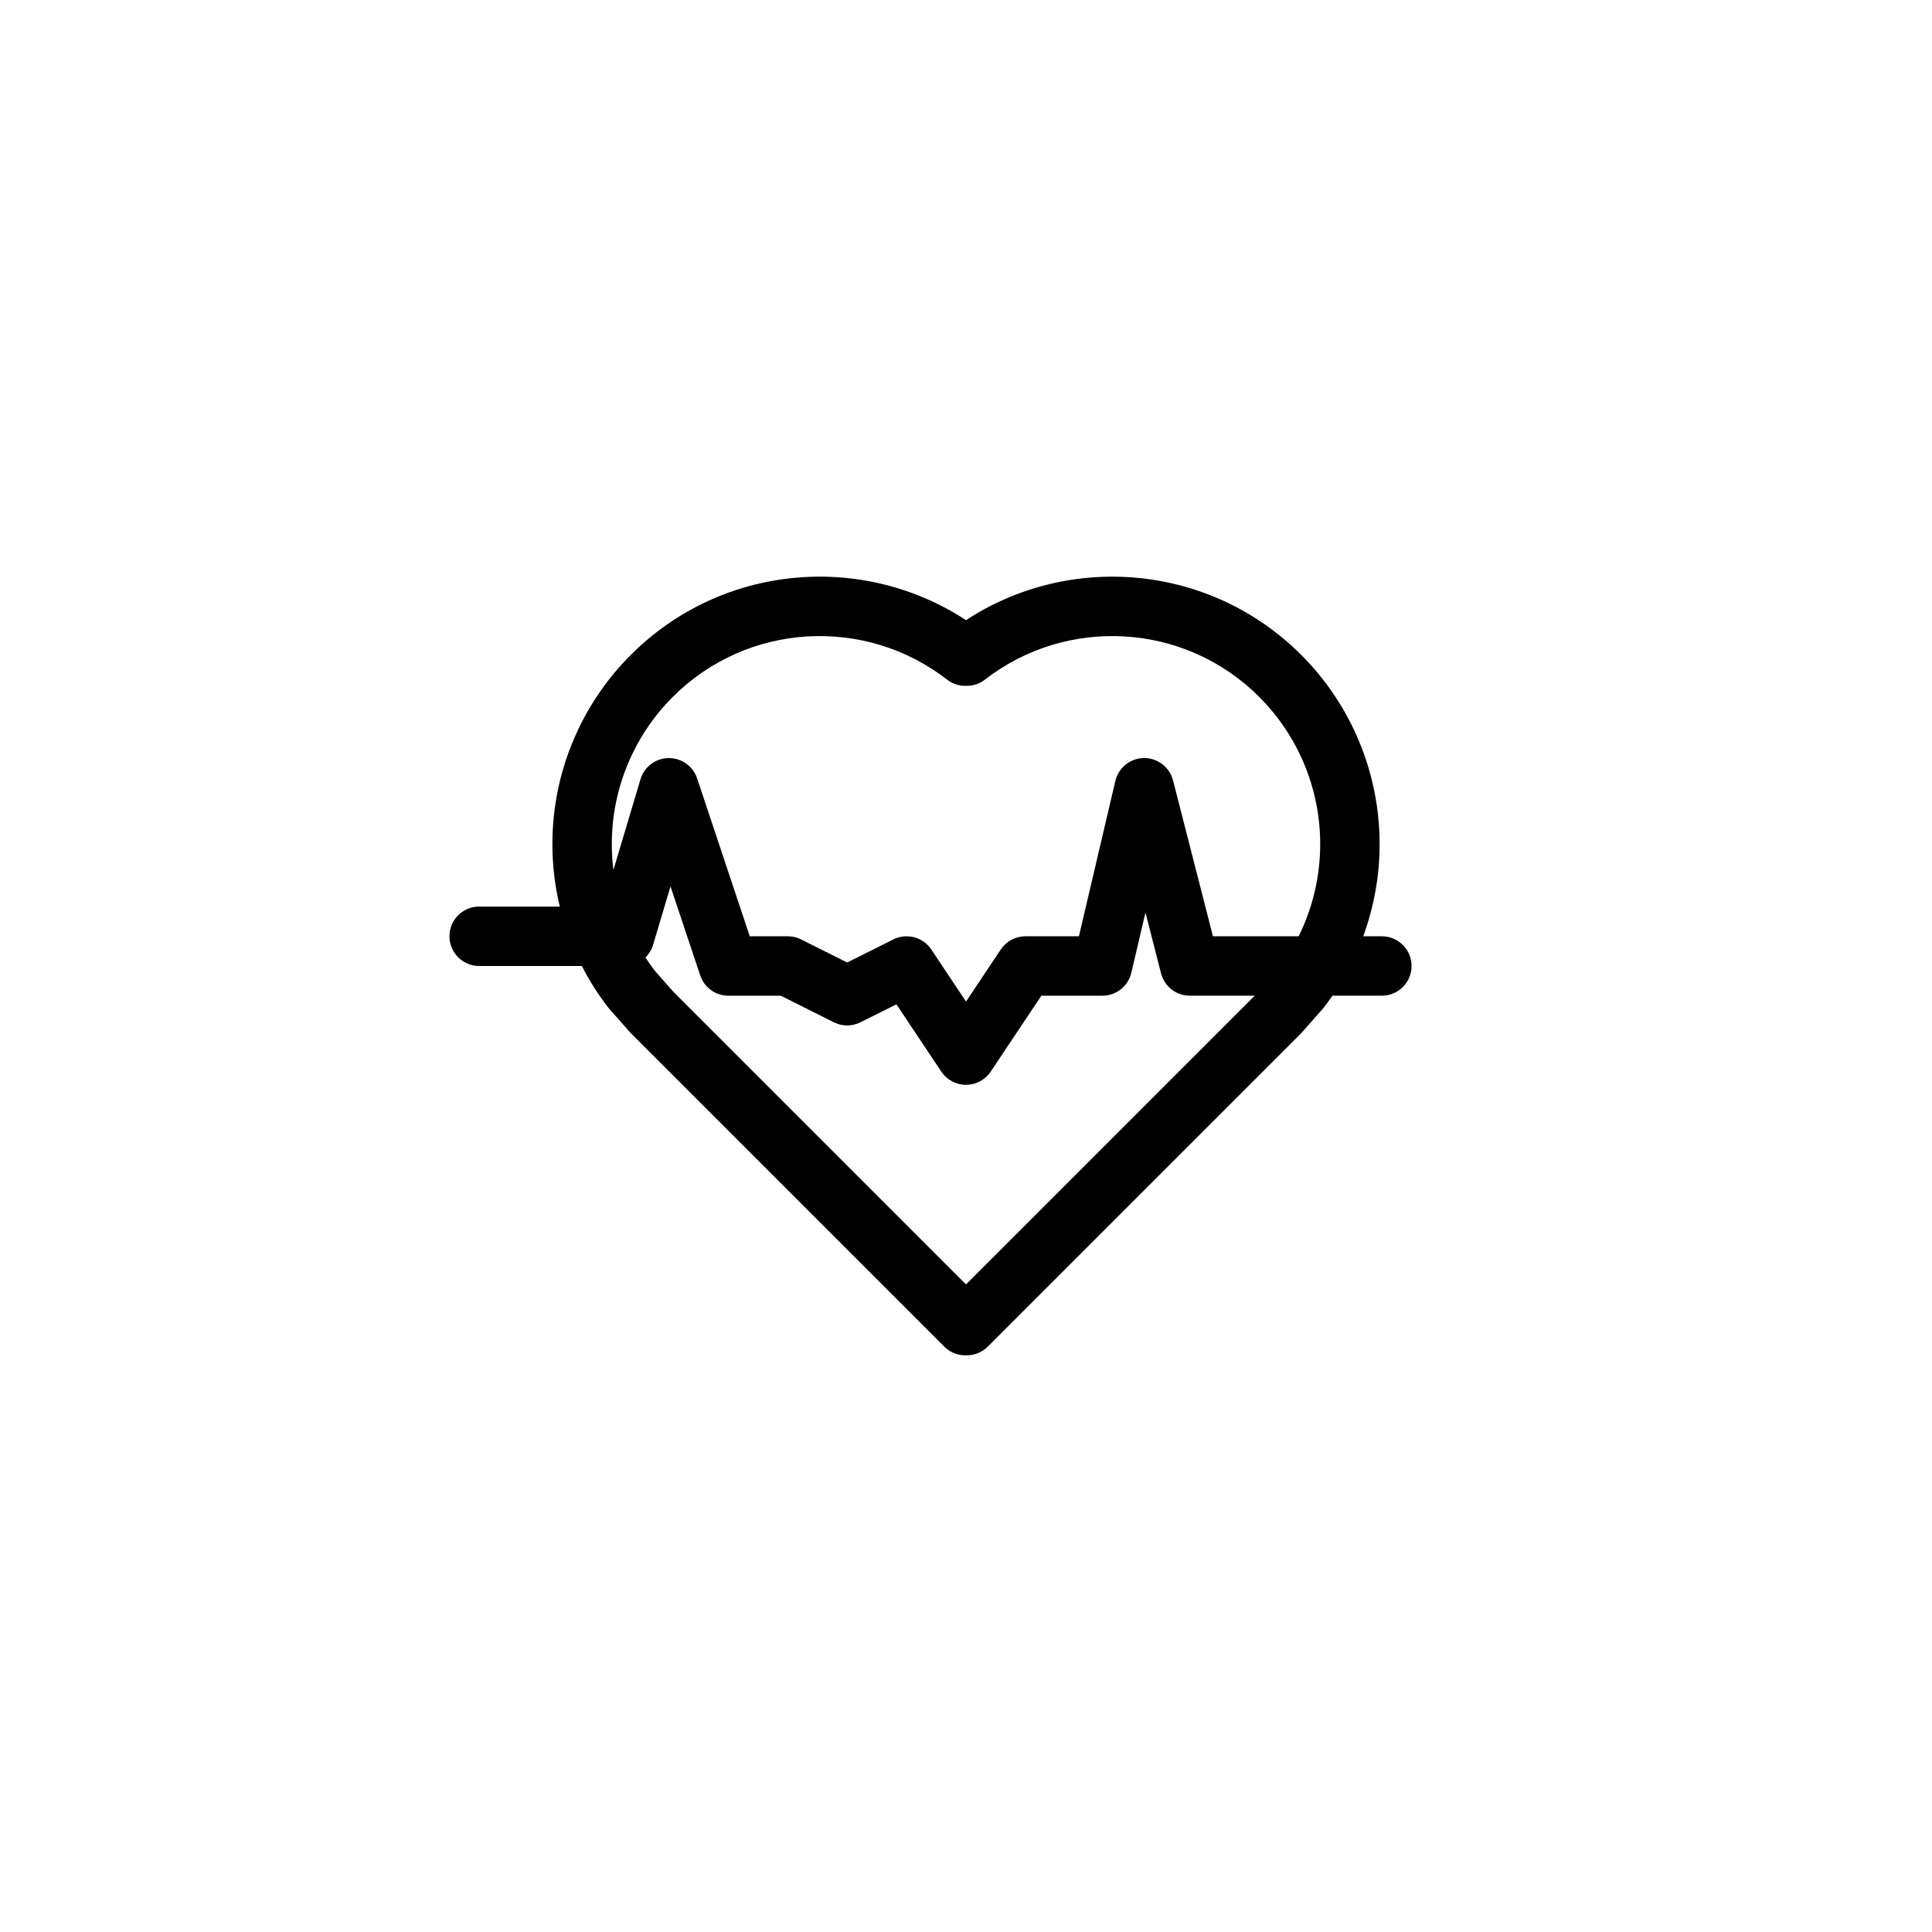 <?xml version="1.0" encoding="UTF-8"?>
<!-- Uploaded to: ICON Repo, www.svgrepo.com, Generator: ICON Repo Mixer Tools -->
<svg fill="#000000" width="800px" height="800px" version="1.1" viewBox="144 144 512 512" xmlns="http://www.w3.org/2000/svg">
 <path d="m400 308.35c-27.473-17.996-64.707-14.926-88.844 9.211l-0.016 0.016c-13.289 13.289-20.75 31.316-20.75 50.098 0 5.637 0.66 11.195 1.969 16.578h-21.379c-4.344 0-7.871 3.527-7.871 7.871s3.527 7.871 7.871 7.871h27.207c2 3.906 4.375 7.637 7.086 11.133l5.871 6.644 83.098 83.098c1.59 1.59 3.684 2.363 5.762 2.297 2.078 0.062 4.172-0.707 5.762-2.297l83.098-83.098 5.871-6.644c0.82-1.07 1.621-2.156 2.379-3.258h13.098c4.344 0 7.871-3.527 7.871-7.871s-3.527-7.871-7.871-7.871h-4.945c2.852-7.762 4.344-16.027 4.344-24.449 0-18.781-7.461-36.809-20.75-50.098l-0.016-0.016c-24.137-24.137-61.371-27.207-88.844-9.211zm76.5 99.52h-17.191c-3.59 0-6.723-2.441-7.621-5.918l-4.125-16.121-3.746 15.965c-0.836 3.559-4.016 6.078-7.668 6.078h-16.184l-13.414 20.105c-1.465 2.188-3.922 3.512-6.551 3.512s-5.086-1.324-6.551-3.512l-11.887-17.82-9.523 4.754c-2.219 1.117-4.832 1.117-7.055 0 0 0-14.074-7.039-14.074-7.039h-13.887c-3.387 0-6.391-2.172-7.461-5.383l-7.871-23.586-4.613 15.477c-0.395 1.309-1.102 2.457-2.016 3.371 0.789 1.211 1.621 2.394 2.504 3.543 0 0 4.879 5.527 4.879 5.527l77.555 77.555 76.5-76.5zm11.652-15.742c3.731-7.527 5.715-15.887 5.715-24.449 0-14.609-5.809-28.621-16.137-38.965l-0.016-0.016c-19.852-19.852-51.074-21.379-72.691-4.598-1.48 1.164-3.258 1.699-5.023 1.652-1.762 0.047-3.543-0.488-5.023-1.652-21.617-16.781-52.836-15.258-72.691 4.598l-0.016 0.016c-10.328 10.344-16.137 24.355-16.137 38.965 0 2.312 0.141 4.613 0.426 6.879l7.18-24.043c0.977-3.289 3.984-5.559 7.414-5.621 3.434-0.047 6.504 2.125 7.59 5.383l13.949 41.848h10.078c1.227 0 2.426 0.285 3.527 0.836l12.219 6.109 12.219-6.109c3.559-1.777 7.871-0.629 10.078 2.676l9.195 13.793 9.195-13.793c1.465-2.188 3.922-3.512 6.551-3.512h14.168l9.652-41.156c0.836-3.527 3.969-6.047 7.59-6.078 3.621-0.031 6.801 2.41 7.699 5.918l10.578 41.312h22.719z" fill-rule="evenodd"/>
</svg>